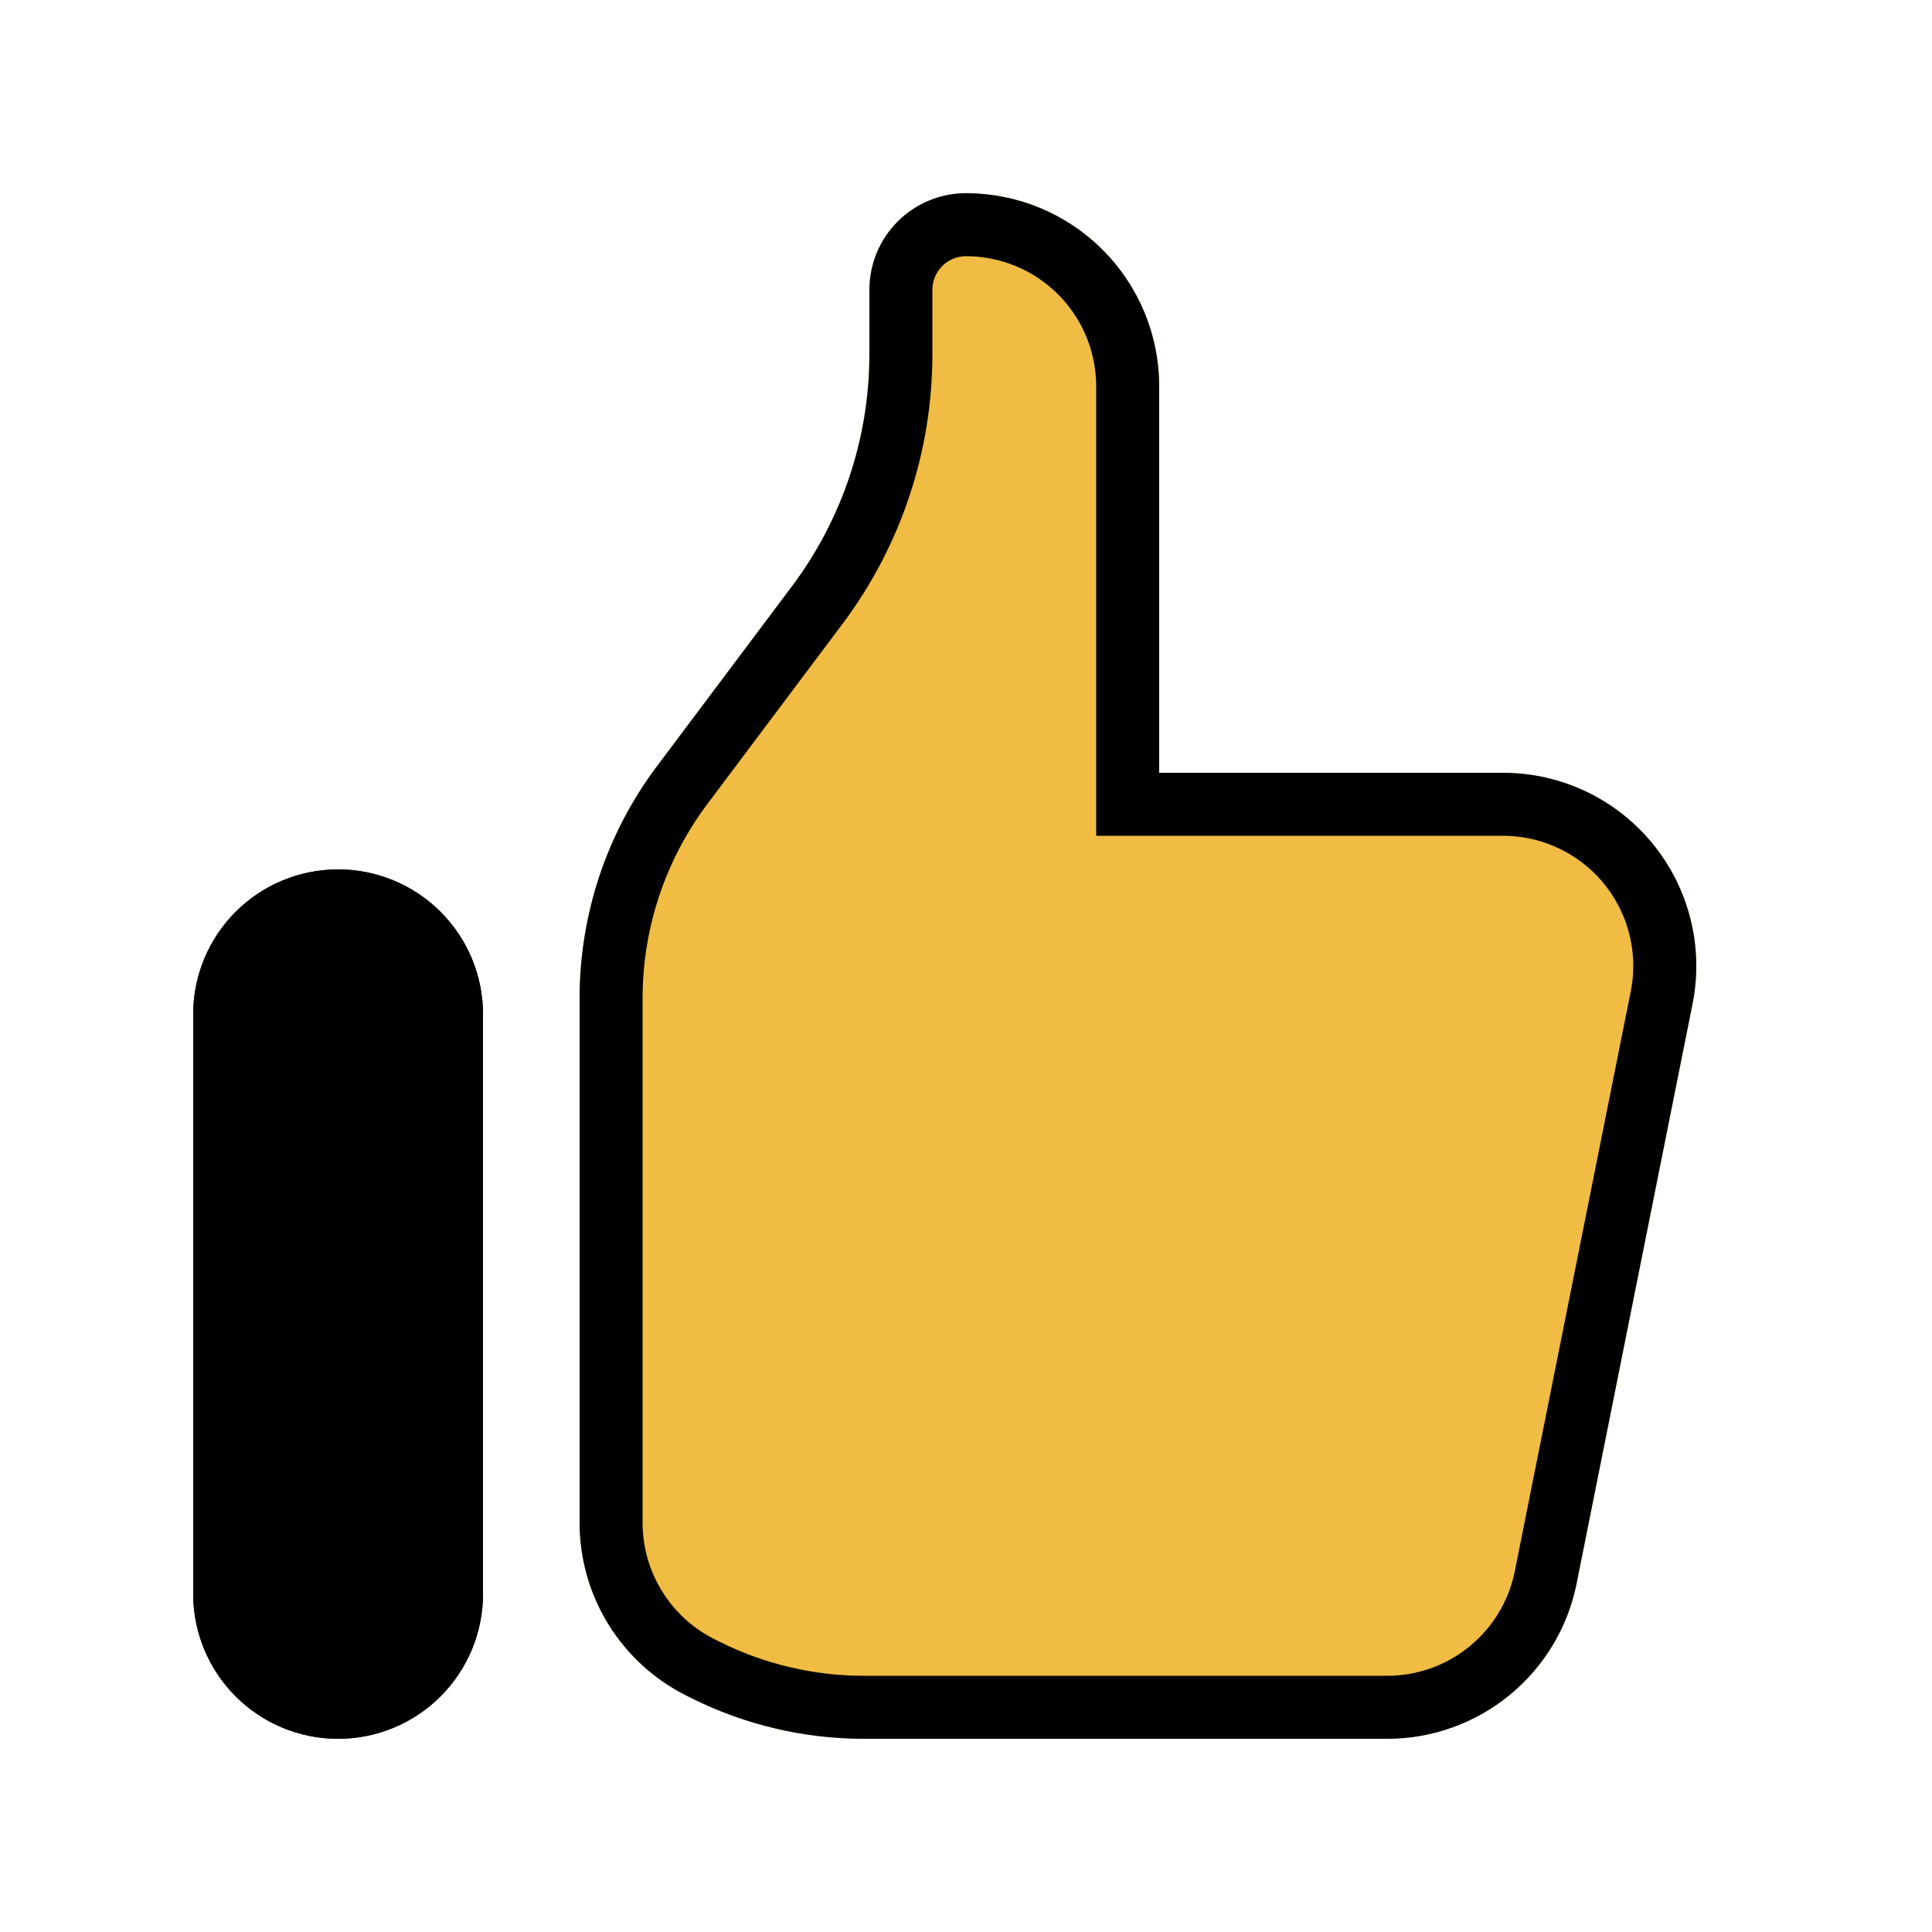 <?xml version="1.0" encoding="UTF-8"?> <svg xmlns="http://www.w3.org/2000/svg" width="92" height="92" viewBox="0 0 92 92" fill="none"> <path fill-rule="evenodd" clip-rule="evenodd" d="M27.6 72.51V47.532C27.6 43.551 28.891 39.677 31.28 36.492L37.72 27.908C40.109 24.723 41.4 20.849 41.4 16.868V13.8C41.4 12.58 41.885 11.41 42.747 10.547C43.61 9.685 44.78 9.2 46 9.2C48.44 9.2 50.78 10.169 52.505 11.895C54.231 13.62 55.2 15.96 55.2 18.4V36.8H71.576C72.937 36.8 74.281 37.102 75.511 37.684C76.741 38.267 77.827 39.115 78.69 40.167C79.553 41.22 80.171 42.451 80.501 43.771C80.831 45.092 80.863 46.469 80.597 47.803L75.076 75.403C74.659 77.49 73.532 79.367 71.887 80.716C70.241 82.064 68.179 82.801 66.051 82.8H41.138C38.284 82.799 35.47 82.135 32.918 80.859L32.688 80.744C31.158 79.98 29.872 78.804 28.973 77.35C28.075 75.895 27.599 74.219 27.6 72.51Z" fill="#F0BC44"></path> <path d="M9.2 48.3C9.2 47.394 9.378 46.497 9.725 45.66C10.072 44.822 10.58 44.062 11.221 43.421C11.862 42.78 12.622 42.272 13.459 41.925C14.297 41.578 15.194 41.4 16.1 41.4C17.006 41.4 17.903 41.578 18.741 41.925C19.578 42.272 20.338 42.78 20.979 43.421C21.62 44.062 22.128 44.822 22.475 45.66C22.822 46.497 23 47.394 23 48.3V75.9C23 77.73 22.273 79.485 20.979 80.779C19.685 82.073 17.93 82.8 16.1 82.8C14.27 82.8 12.515 82.073 11.221 80.779C9.927 79.485 9.2 77.73 9.2 75.9V48.3Z" fill="black"></path> <path d="M29.1 72.51V72.51V47.532C29.1 43.875 30.286 40.317 32.48 37.392C32.48 37.392 32.48 37.392 32.48 37.392L38.92 28.808L38.92 28.808C41.503 25.364 42.9 21.174 42.9 16.868V13.8C42.9 12.978 43.227 12.189 43.808 11.608C44.389 11.027 45.178 10.7 46 10.7C48.042 10.7 50.001 11.511 51.445 12.955C52.889 14.399 53.7 16.358 53.7 18.4V36.8V38.3H55.2H71.576C71.576 38.3 71.576 38.3 71.576 38.3C72.715 38.3 73.84 38.553 74.869 39.04C75.899 39.528 76.808 40.237 77.53 41.118C78.252 41.999 78.77 43.029 79.046 44.135C79.322 45.24 79.349 46.392 79.126 47.509L73.606 75.109L73.606 75.109C73.257 76.855 72.313 78.427 70.936 79.555C69.559 80.684 67.833 81.301 66.052 81.3H66.051H41.138C41.138 81.3 41.138 81.3 41.138 81.3C38.517 81.299 35.932 80.689 33.588 79.517L33.358 79.402L33.358 79.402C32.078 78.762 31.002 77.779 30.25 76.561C29.497 75.344 29.099 73.941 29.1 72.51ZM10.7 48.3C10.7 47.591 10.84 46.889 11.111 46.233C11.382 45.578 11.78 44.983 12.282 44.482C12.783 43.98 13.378 43.582 14.034 43.311C14.689 43.04 15.391 42.9 16.1 42.9C16.809 42.9 17.511 43.04 18.166 43.311C18.822 43.582 19.417 43.98 19.918 44.482C20.42 44.983 20.817 45.578 21.089 46.233C21.36 46.889 21.5 47.591 21.5 48.3V75.9C21.5 77.332 20.931 78.706 19.918 79.718C18.906 80.731 17.532 81.3 16.1 81.3C14.668 81.3 13.294 80.731 12.282 79.718C11.269 78.706 10.7 77.332 10.7 75.9V48.3Z" stroke="black" stroke-width="3"></path> </svg> 